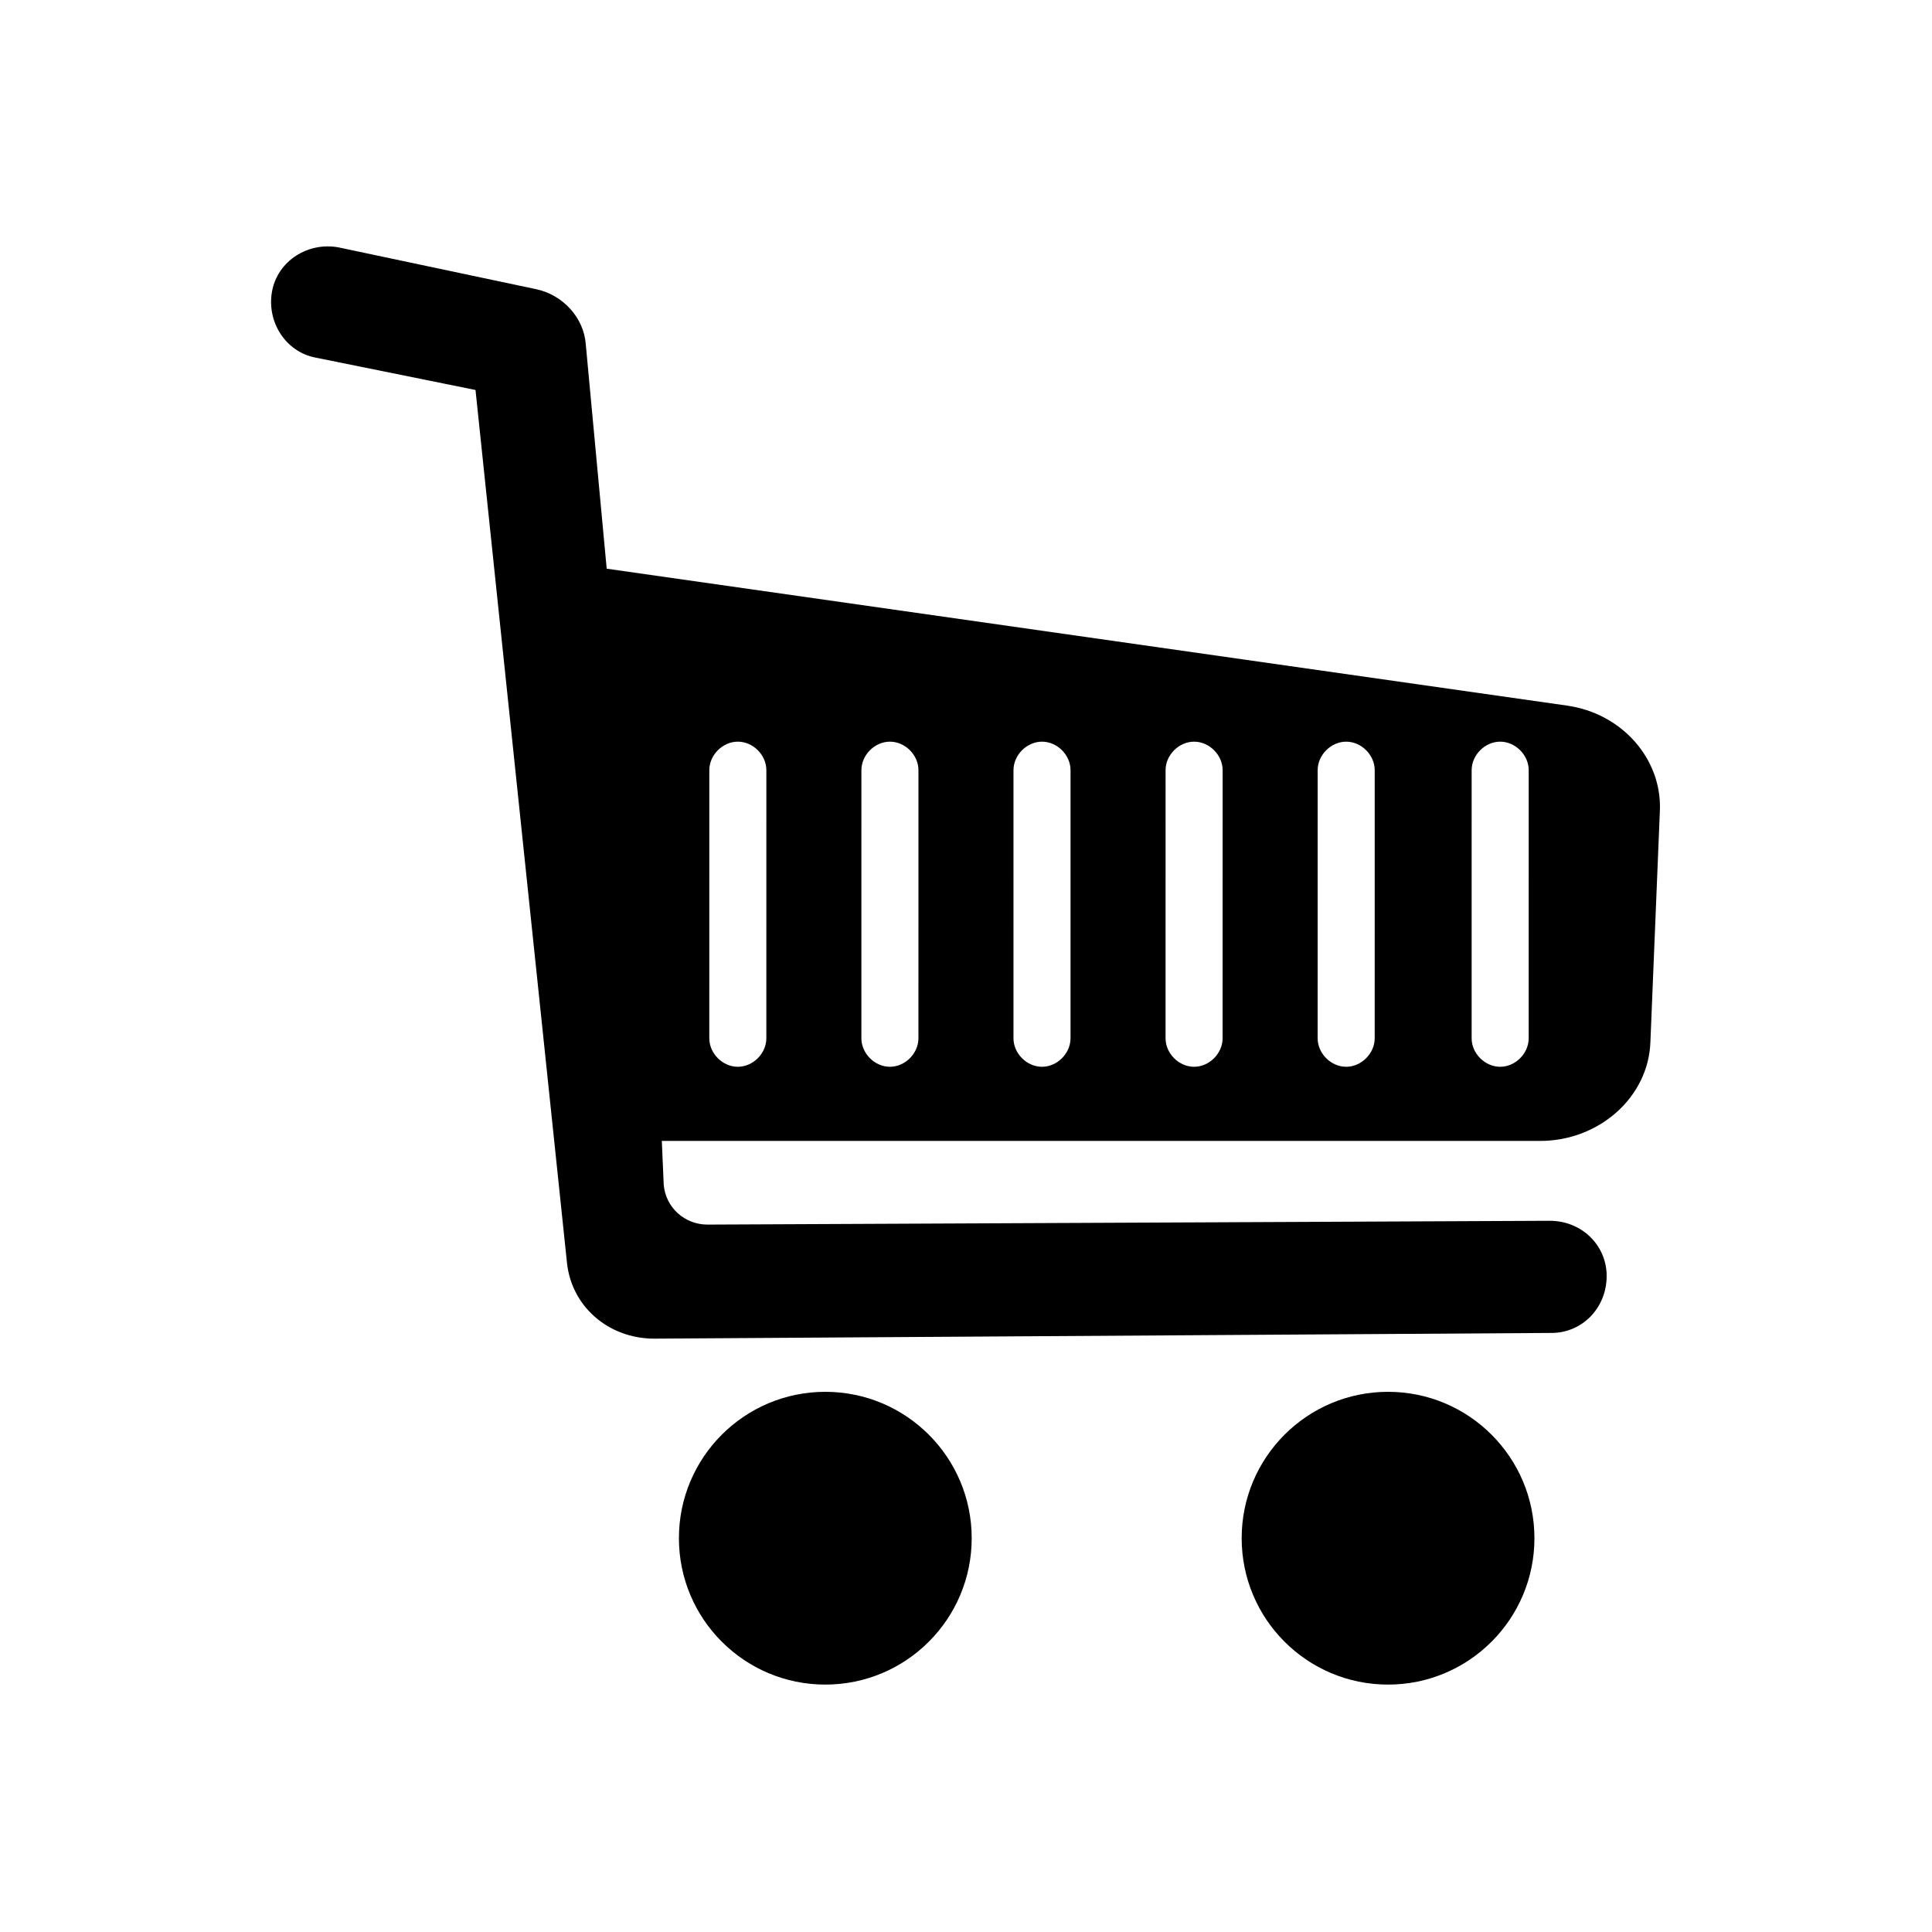 <?xml version="1.0" encoding="UTF-8"?>
<!-- The Best Svg Icon site in the world: iconSvg.co, Visit us! https://iconsvg.co -->
<svg fill="#000000" width="800px" height="800px" version="1.1" viewBox="144 144 512 512" xmlns="http://www.w3.org/2000/svg">
 <g>
  <path d="m401.51 551.64c0 21.426-17.371 38.793-38.797 38.793-21.422 0-38.793-17.367-38.793-38.793s17.371-38.793 38.793-38.793c21.426 0 38.797 17.367 38.797 38.793"/>
  <path d="m550.64 551.64c0 21.426-17.367 38.793-38.793 38.793s-38.793-17.367-38.793-38.793 17.367-38.793 38.793-38.793 38.793 17.367 38.793 38.793"/>
  <path d="m559.2 330.98-254.42-36.273-5.543-59.449c-0.504-7.055-6.047-13.098-13.098-14.609l-52.398-11.086c-8.062-1.512-16.121 3.527-17.633 11.586-1.512 8.062 3.527 16.121 11.586 17.633l42.32 8.566 24.184 230.75c1.008 12.09 11.082 20.656 23.176 20.656l237.8-1.512c8.062 0 14.609-6.551 14.609-15.113 0-8.062-6.551-14.609-15.113-14.609l-223.19 1.008c-6.047 0-11.082-4.535-11.586-10.578l-0.504-11.594h232.76c15.617 0 28.719-11.586 29.223-26.199l2.519-61.465c0.5-13.602-10.082-25.691-24.691-27.707zm-212.11 88.168c0 4.031-3.527 7.559-7.559 7.559s-7.559-3.527-7.559-7.559l0.004-71.039c0-4.031 3.527-7.559 7.559-7.559s7.559 3.527 7.559 7.559zm40.305 0c0 4.031-3.527 7.559-7.559 7.559s-7.559-3.527-7.559-7.559l0.004-71.039c0-4.031 3.527-7.559 7.559-7.559s7.559 3.527 7.559 7.559zm40.305 0c0 4.031-3.527 7.559-7.559 7.559s-7.559-3.527-7.559-7.559l0.004-71.039c0-4.031 3.527-7.559 7.559-7.559s7.559 3.527 7.559 7.559zm40.305 0c0 4.031-3.527 7.559-7.559 7.559s-7.559-3.527-7.559-7.559l0.004-71.039c0-4.031 3.527-7.559 7.559-7.559s7.559 3.527 7.559 7.559zm40.305 0c0 4.031-3.527 7.559-7.559 7.559s-7.559-3.527-7.559-7.559l0.004-71.039c0-4.031 3.527-7.559 7.559-7.559s7.559 3.527 7.559 7.559zm40.809 0c0 4.031-3.527 7.559-7.559 7.559s-7.559-3.527-7.559-7.559l0.004-71.039c0-4.031 3.527-7.559 7.559-7.559s7.559 3.527 7.559 7.559z"/>
 </g>
</svg>